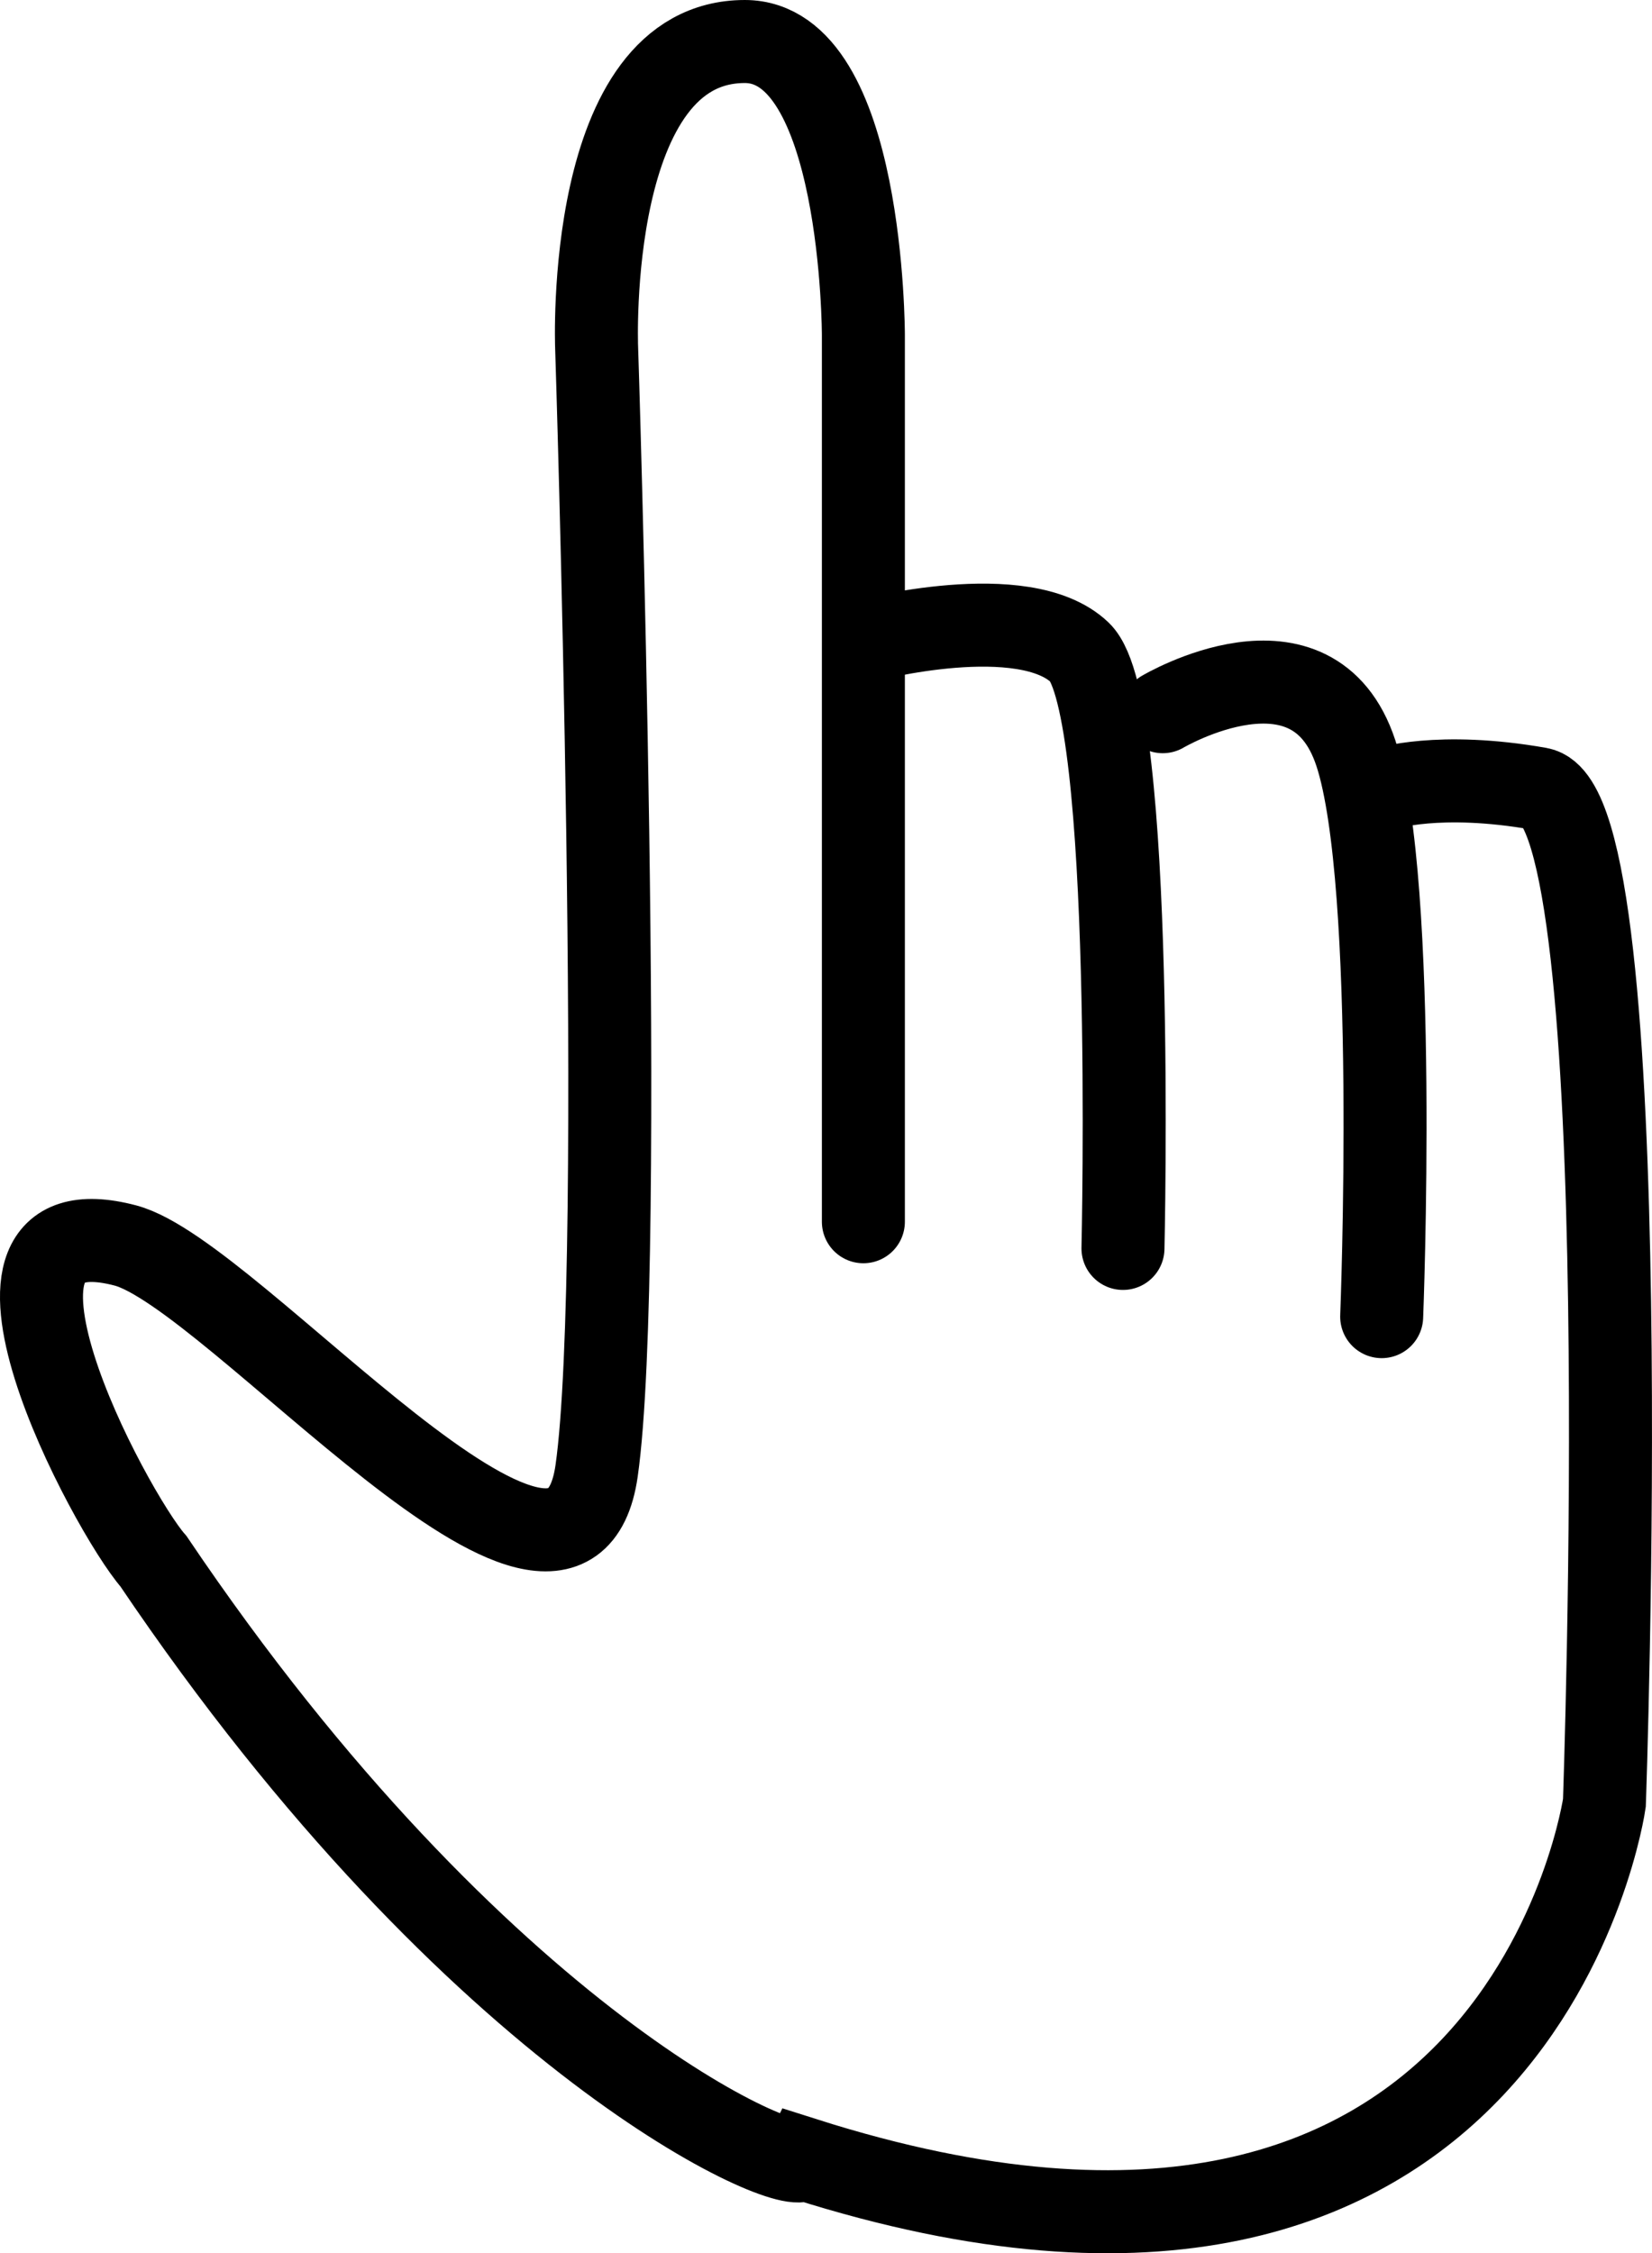 <?xml version="1.0" encoding="UTF-8"?> <svg xmlns="http://www.w3.org/2000/svg" id="Слой_1" data-name="Слой 1" viewBox="0 0 278.67 379.93"><defs><style>.cls-1,.cls-2{fill:none;stroke:#000;stroke-linecap:round;stroke-miterlimit:10;}.cls-1{stroke-width:14px;}.cls-2{stroke-width:7px;}</style></defs><path class="cls-1" d="M1001.5,478s26.57-7,36,2,7.29,100.5,7.29,100.5" transform="translate(-855.36 -370)"></path><path class="cls-1" d="M1051.5,490s25.34-15,32.58,7,4.35,95,4.35,95" transform="translate(-855.36 -370)"></path><path class="cls-1" d="M1089,503s9-3,26,0,11,171,11,171-14,98.5-135,60c-1.76,3.65-54.76-19.21-109.75-100.75C874,625,845.54,571.88,876.5,580c18.35,4.81,74.5,73,79.5,38s0-189.5,0-189.5S954,377,981,377c20,0,20,49.5,20,49.5V576" transform="translate(-855.36 -370)"></path><path class="cls-2" d="M999,436.11" transform="translate(-855.36 -370)"></path><path class="cls-2" d="M970,464" transform="translate(-855.36 -370)"></path><path class="cls-2" d="M1012,451.84" transform="translate(-855.36 -370)"></path><path class="cls-2" d="M972.38,486.5" transform="translate(-855.36 -370)"></path></svg> 